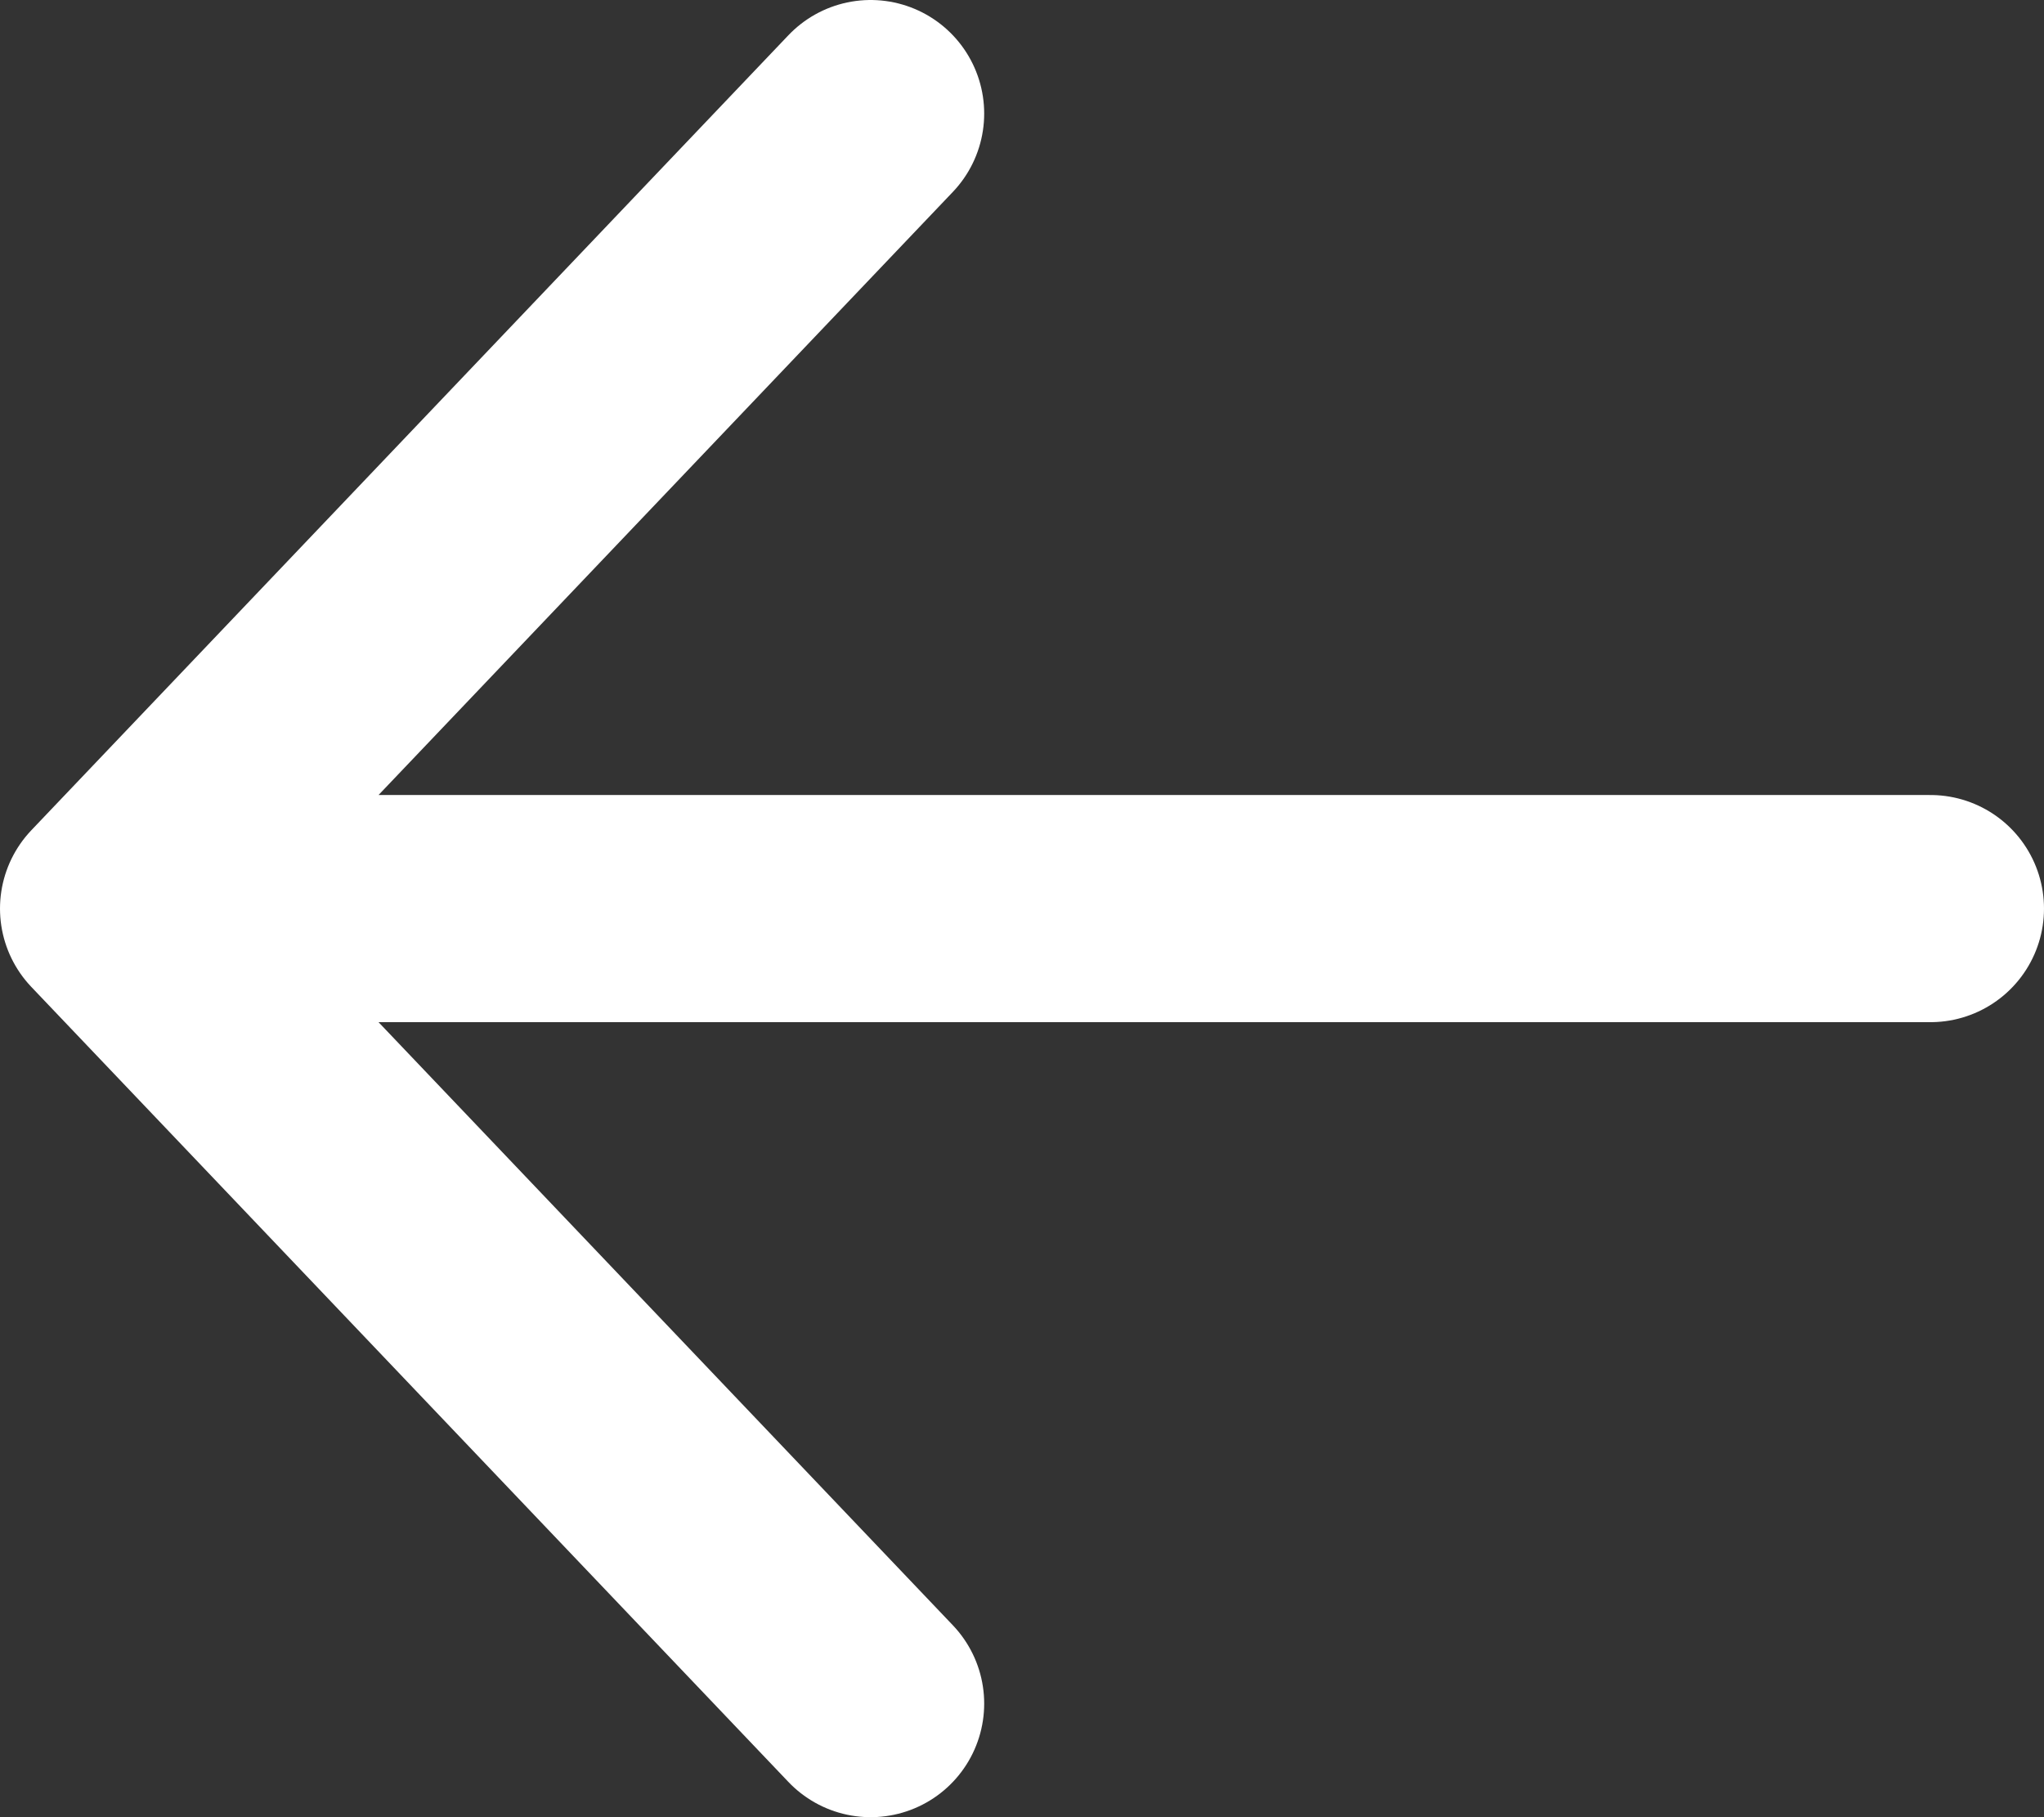 <svg width="18" height="16" viewBox="0 0 18 16" fill="none" xmlns="http://www.w3.org/2000/svg">
<rect x="0" y="0" width="18" height="16" fill="#333333" stroke="none"/>
<path d="M7.667 15L1 8M1 8L7.667 1M1 8L17 8" stroke="white" stroke-width="2" stroke-linecap="round" stroke-linejoin="round"/>
</svg>
